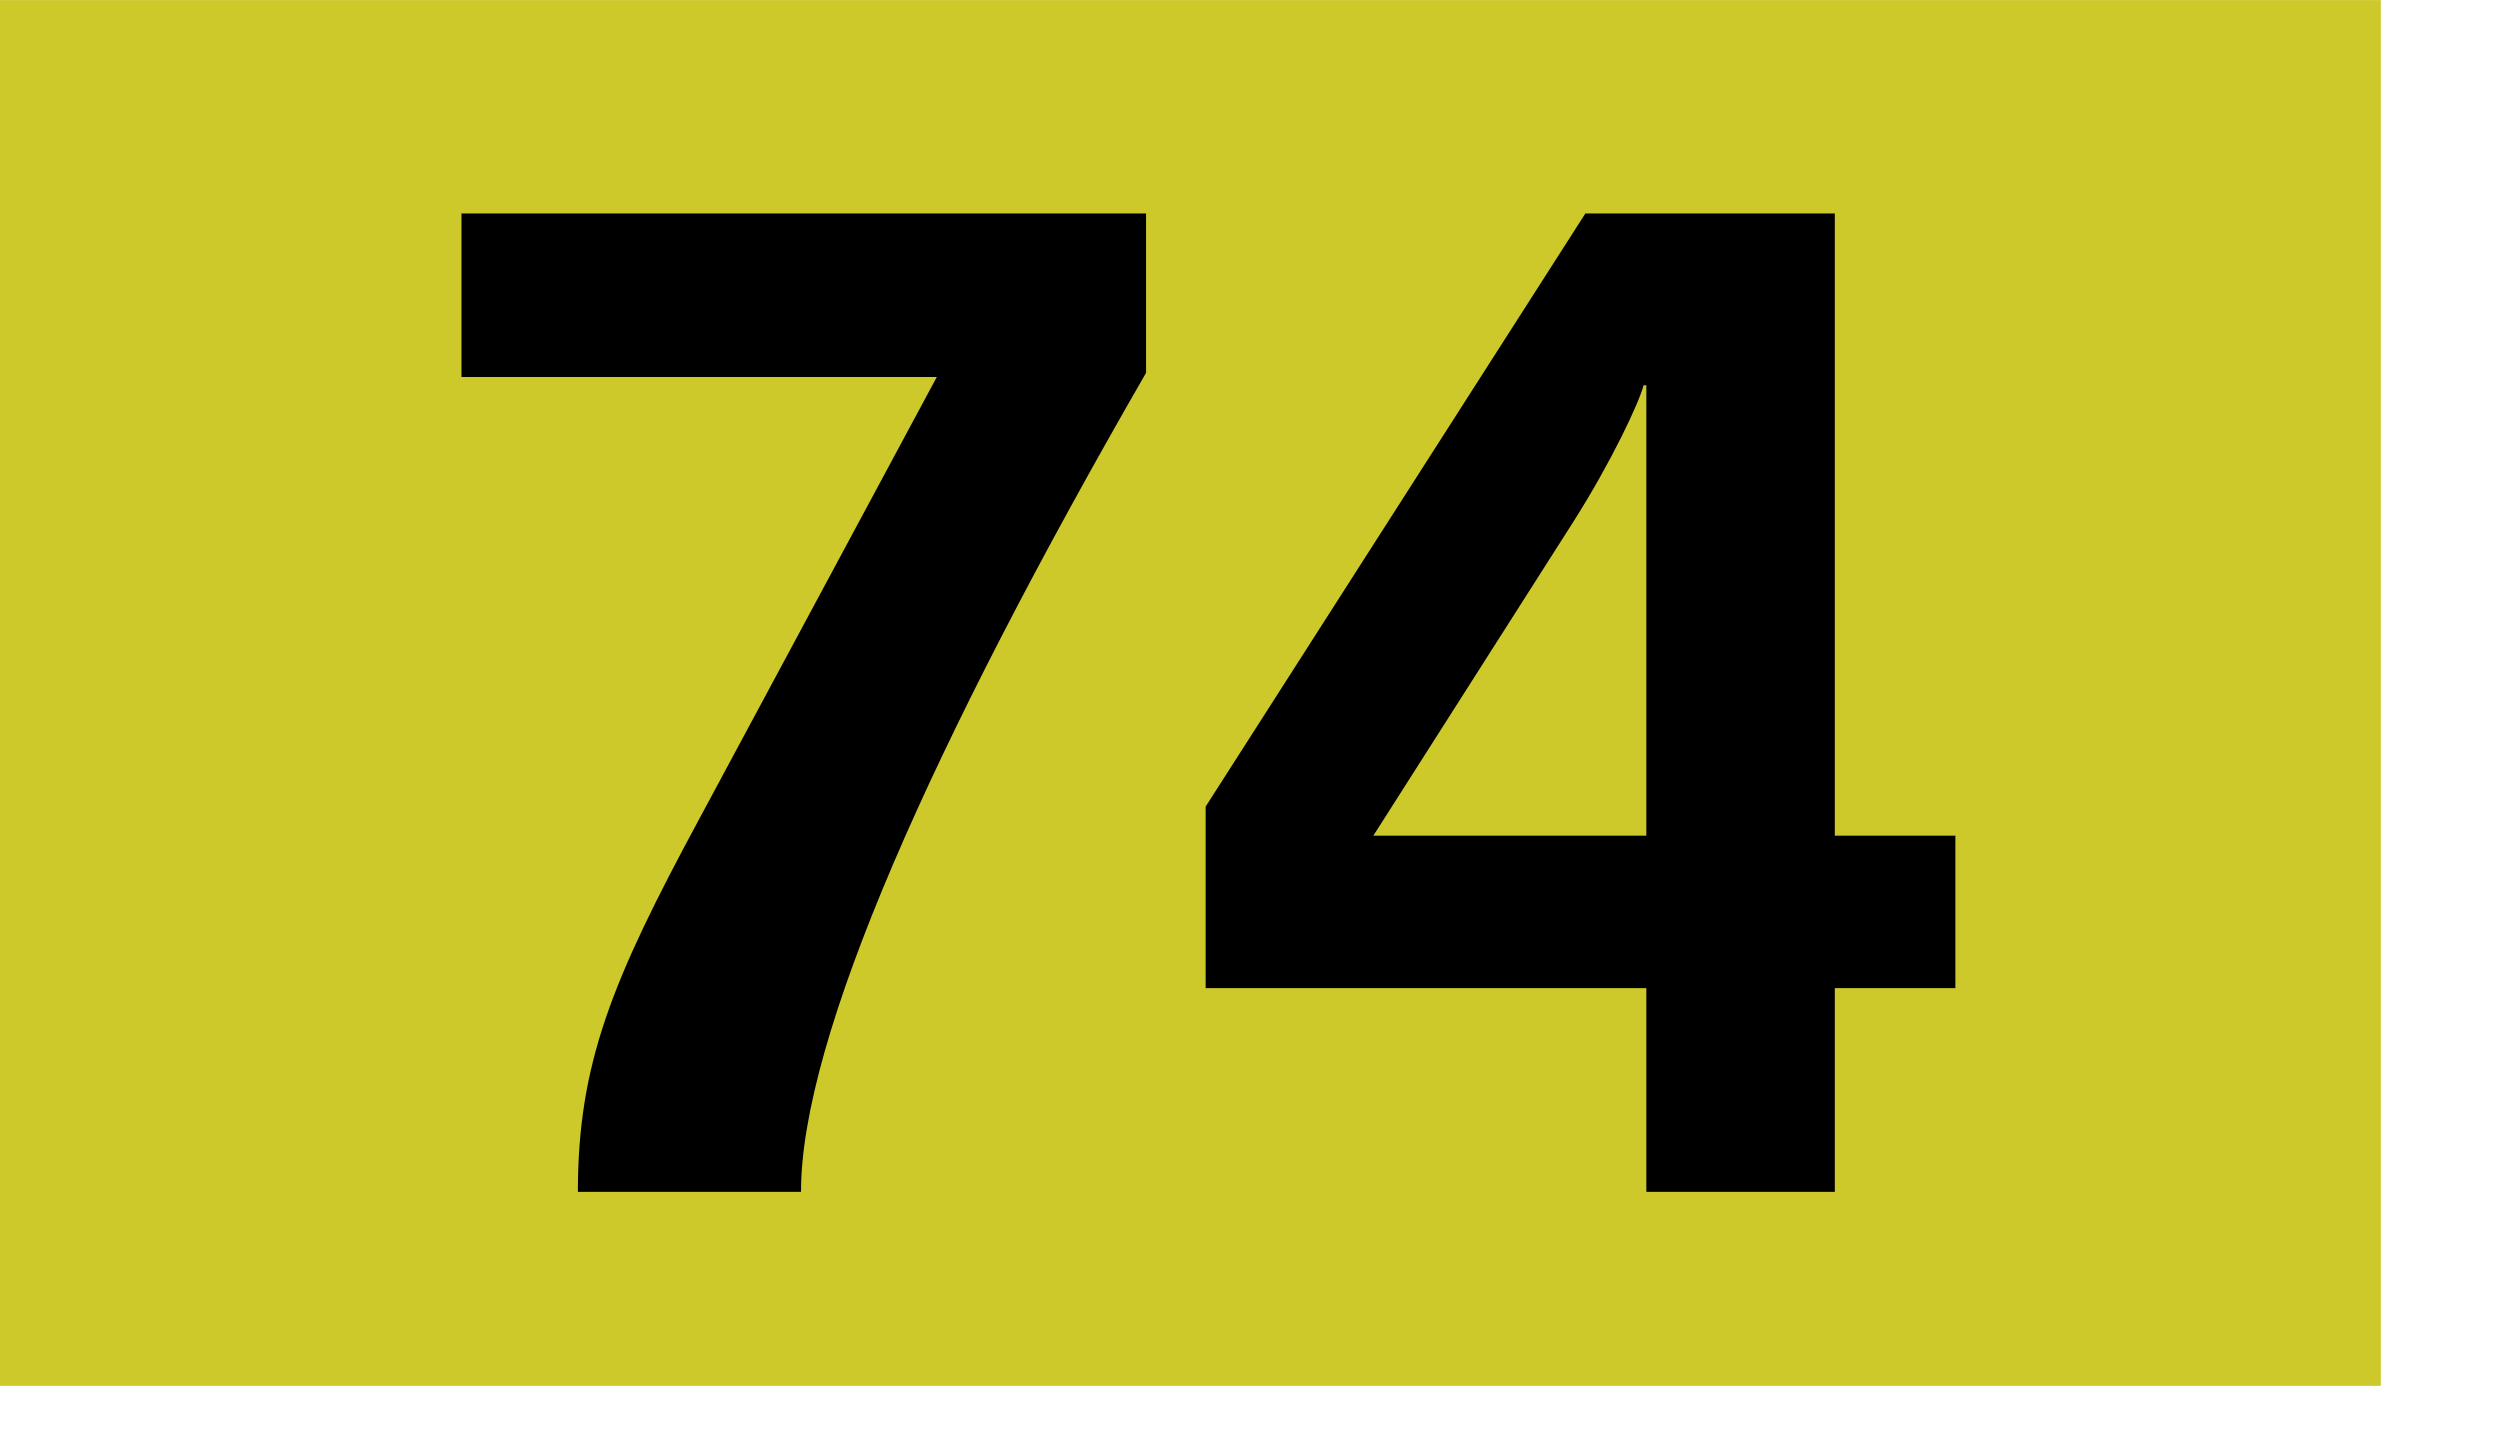 <?xml version="1.0" encoding="UTF-8" standalone="no"?>
<svg xmlns="http://www.w3.org/2000/svg" height="1000" width="1718" viewBox="0 0 1804 1050"><path fill="#cec92a" d="M0 0h1718v1000H0z"/><path d="M578.002 860h-161c0-93 25-153 87-268l172-320h-343V154h494v115c-155 269-249 480-249 591zM1324 713v147h-136V713H870V582l274-428h180v449h87v110h-87zm-136-435h-2c-3 12-23 55-51 99L991 603h197V278z"/></svg>